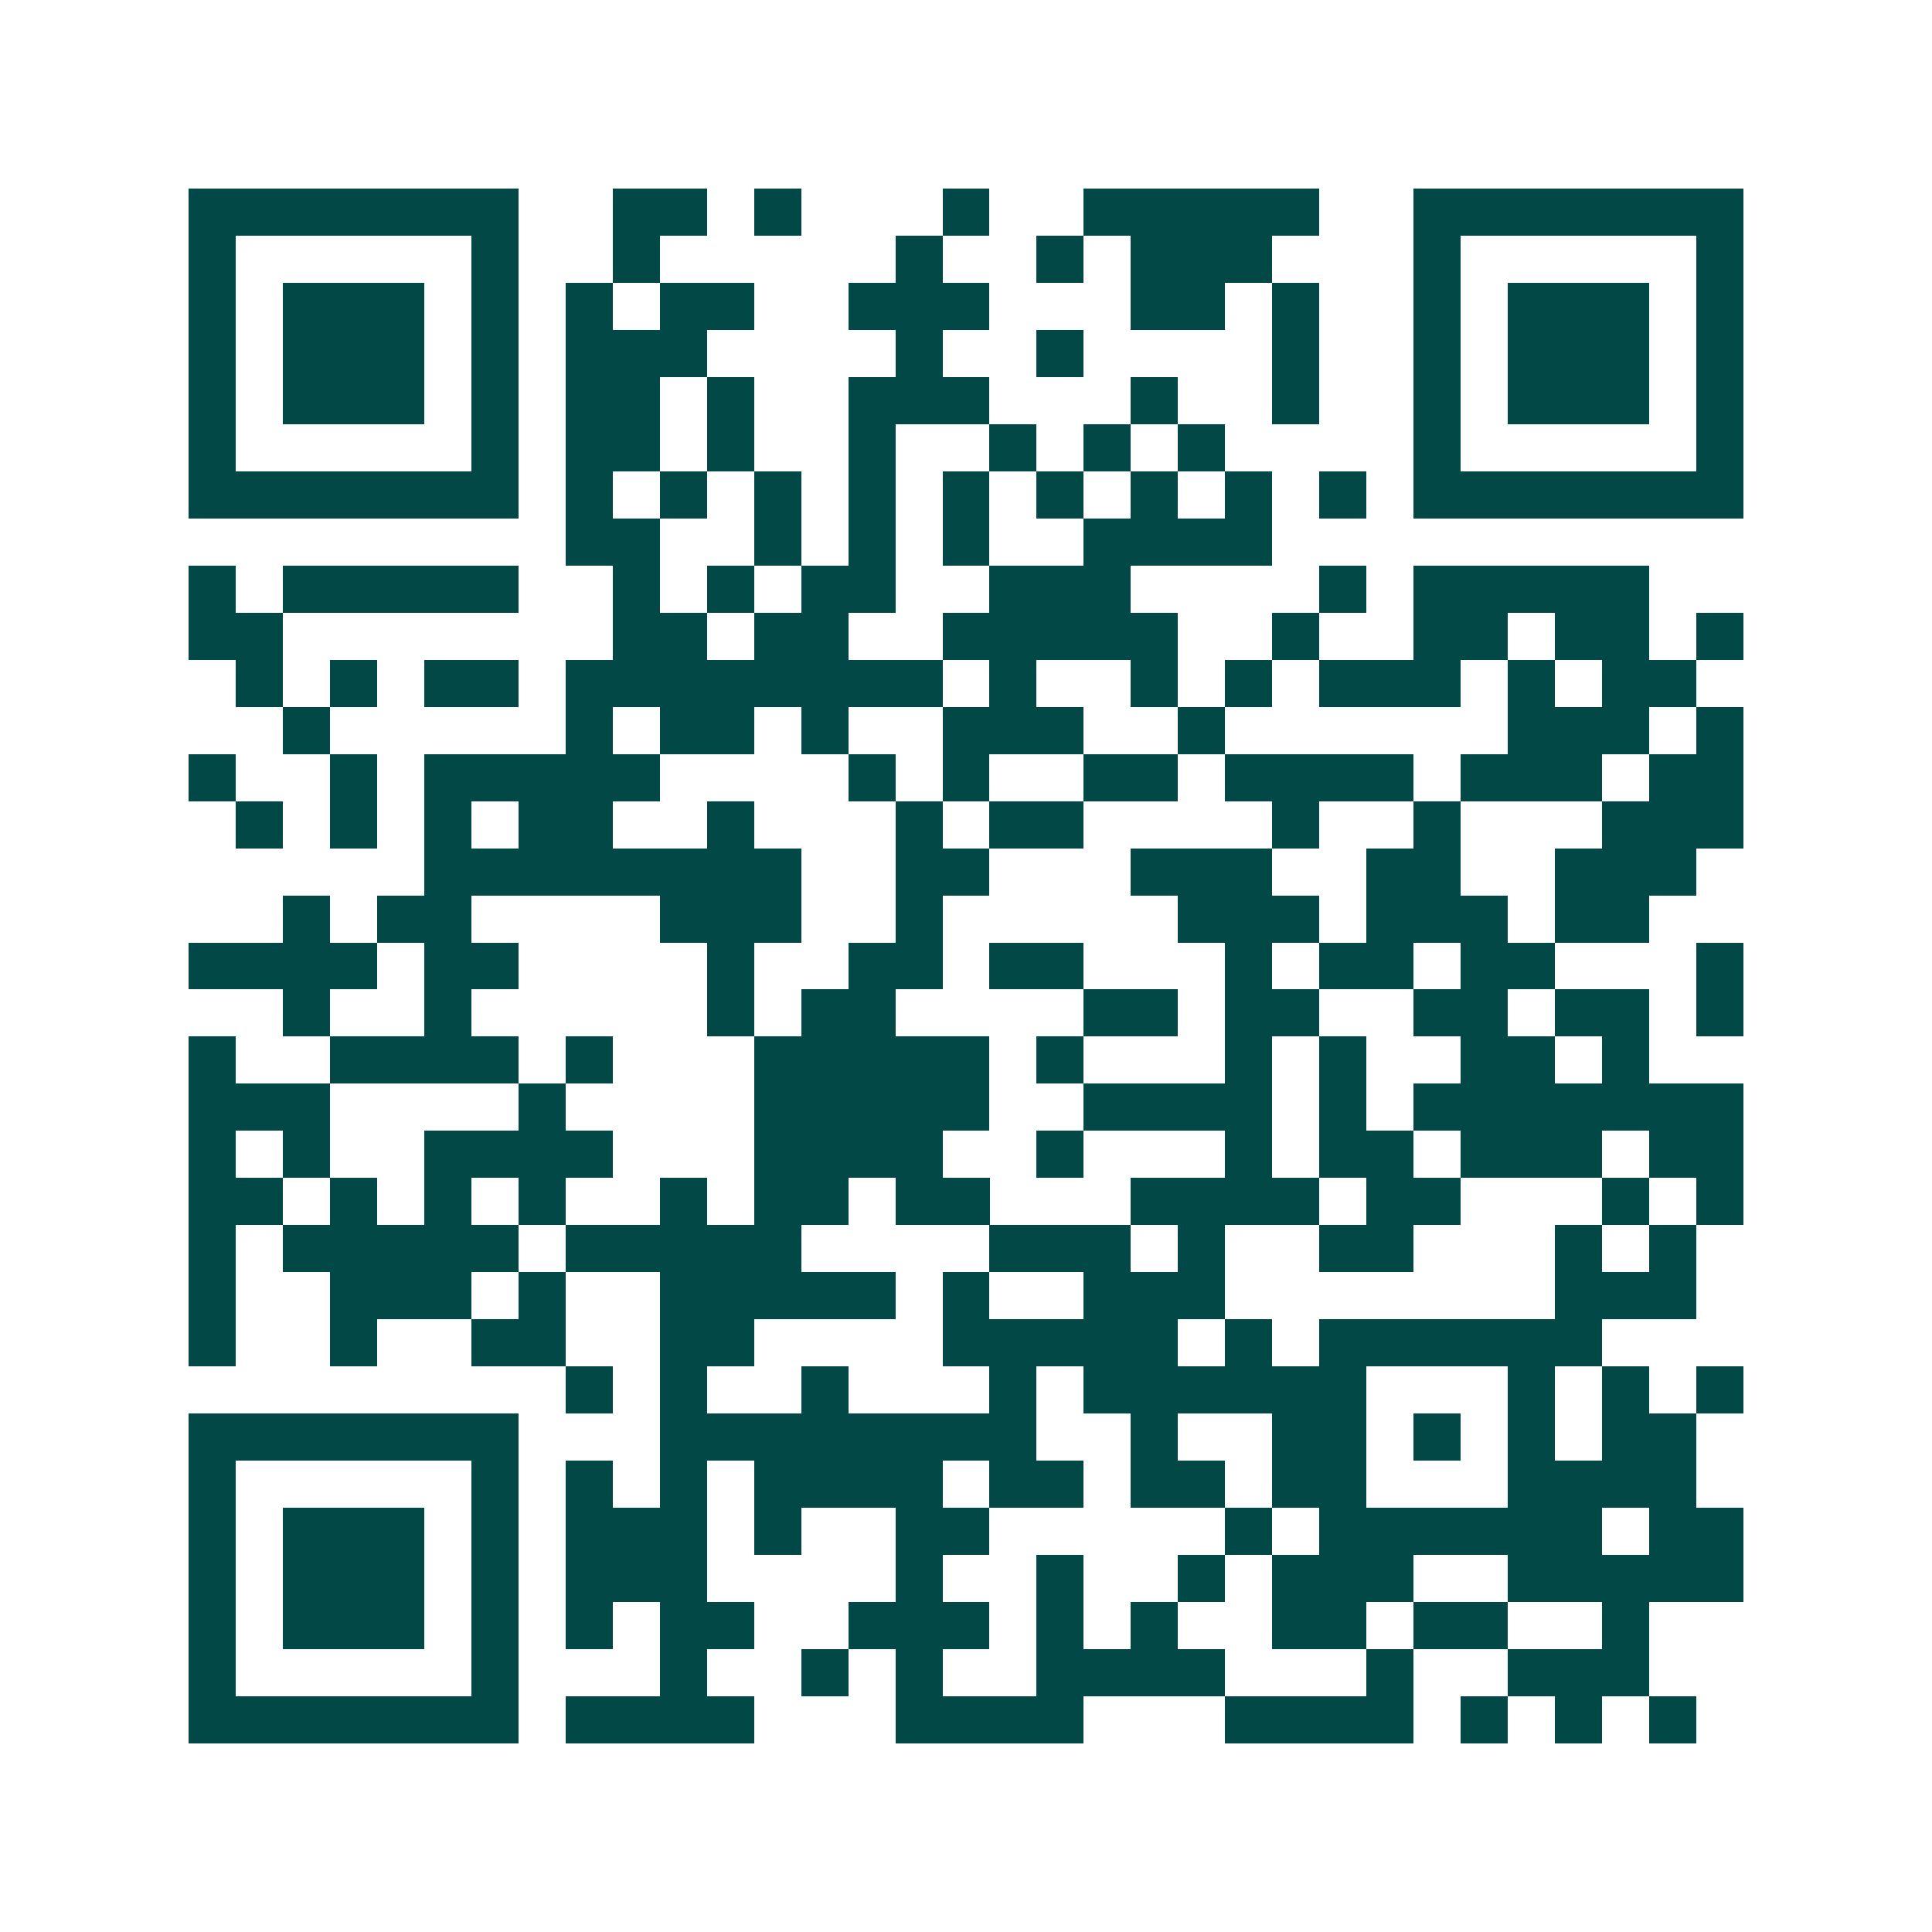 <svg xmlns="http://www.w3.org/2000/svg" width="200" height="200" viewBox="0 0 41 41" shape-rendering="crispEdges"><path fill="#ffffff" d="M0 0h41v41H0z"/><path stroke="#014847" d="M4 4.5h7m2 0h2m1 0h1m3 0h1m2 0h5m2 0h7M4 5.5h1m5 0h1m2 0h1m5 0h1m2 0h1m1 0h3m3 0h1m5 0h1M4 6.5h1m1 0h3m1 0h1m1 0h1m1 0h2m2 0h3m3 0h2m1 0h1m2 0h1m1 0h3m1 0h1M4 7.5h1m1 0h3m1 0h1m1 0h3m4 0h1m2 0h1m4 0h1m2 0h1m1 0h3m1 0h1M4 8.5h1m1 0h3m1 0h1m1 0h2m1 0h1m2 0h3m3 0h1m2 0h1m2 0h1m1 0h3m1 0h1M4 9.5h1m5 0h1m1 0h2m1 0h1m2 0h1m2 0h1m1 0h1m1 0h1m4 0h1m5 0h1M4 10.5h7m1 0h1m1 0h1m1 0h1m1 0h1m1 0h1m1 0h1m1 0h1m1 0h1m1 0h1m1 0h7M12 11.5h2m2 0h1m1 0h1m1 0h1m2 0h4M4 12.5h1m1 0h5m2 0h1m1 0h1m1 0h2m2 0h3m4 0h1m1 0h5M4 13.5h2m7 0h2m1 0h2m2 0h5m2 0h1m2 0h2m1 0h2m1 0h1M5 14.5h1m1 0h1m1 0h2m1 0h8m1 0h1m2 0h1m1 0h1m1 0h3m1 0h1m1 0h2M6 15.5h1m5 0h1m1 0h2m1 0h1m2 0h3m2 0h1m6 0h3m1 0h1M4 16.5h1m2 0h1m1 0h5m4 0h1m1 0h1m2 0h2m1 0h4m1 0h3m1 0h2M5 17.5h1m1 0h1m1 0h1m1 0h2m2 0h1m3 0h1m1 0h2m4 0h1m2 0h1m3 0h3M9 18.5h8m2 0h2m3 0h3m2 0h2m2 0h3M6 19.5h1m1 0h2m4 0h3m2 0h1m5 0h3m1 0h3m1 0h2M4 20.5h4m1 0h2m4 0h1m2 0h2m1 0h2m3 0h1m1 0h2m1 0h2m3 0h1M6 21.5h1m2 0h1m5 0h1m1 0h2m4 0h2m1 0h2m2 0h2m1 0h2m1 0h1M4 22.5h1m2 0h4m1 0h1m3 0h5m1 0h1m3 0h1m1 0h1m2 0h2m1 0h1M4 23.5h3m4 0h1m4 0h5m2 0h4m1 0h1m1 0h7M4 24.5h1m1 0h1m2 0h4m3 0h4m2 0h1m3 0h1m1 0h2m1 0h3m1 0h2M4 25.5h2m1 0h1m1 0h1m1 0h1m2 0h1m1 0h2m1 0h2m3 0h4m1 0h2m3 0h1m1 0h1M4 26.5h1m1 0h5m1 0h5m4 0h3m1 0h1m2 0h2m3 0h1m1 0h1M4 27.5h1m2 0h3m1 0h1m2 0h5m1 0h1m2 0h3m7 0h3M4 28.5h1m2 0h1m2 0h2m2 0h2m4 0h5m1 0h1m1 0h6M12 29.5h1m1 0h1m2 0h1m3 0h1m1 0h6m3 0h1m1 0h1m1 0h1M4 30.5h7m3 0h8m2 0h1m2 0h2m1 0h1m1 0h1m1 0h2M4 31.5h1m5 0h1m1 0h1m1 0h1m1 0h4m1 0h2m1 0h2m1 0h2m3 0h4M4 32.5h1m1 0h3m1 0h1m1 0h3m1 0h1m2 0h2m5 0h1m1 0h6m1 0h2M4 33.5h1m1 0h3m1 0h1m1 0h3m4 0h1m2 0h1m2 0h1m1 0h3m2 0h5M4 34.5h1m1 0h3m1 0h1m1 0h1m1 0h2m2 0h3m1 0h1m1 0h1m2 0h2m1 0h2m2 0h1M4 35.5h1m5 0h1m3 0h1m2 0h1m1 0h1m2 0h4m3 0h1m2 0h3M4 36.5h7m1 0h4m3 0h4m3 0h4m1 0h1m1 0h1m1 0h1"/></svg>
